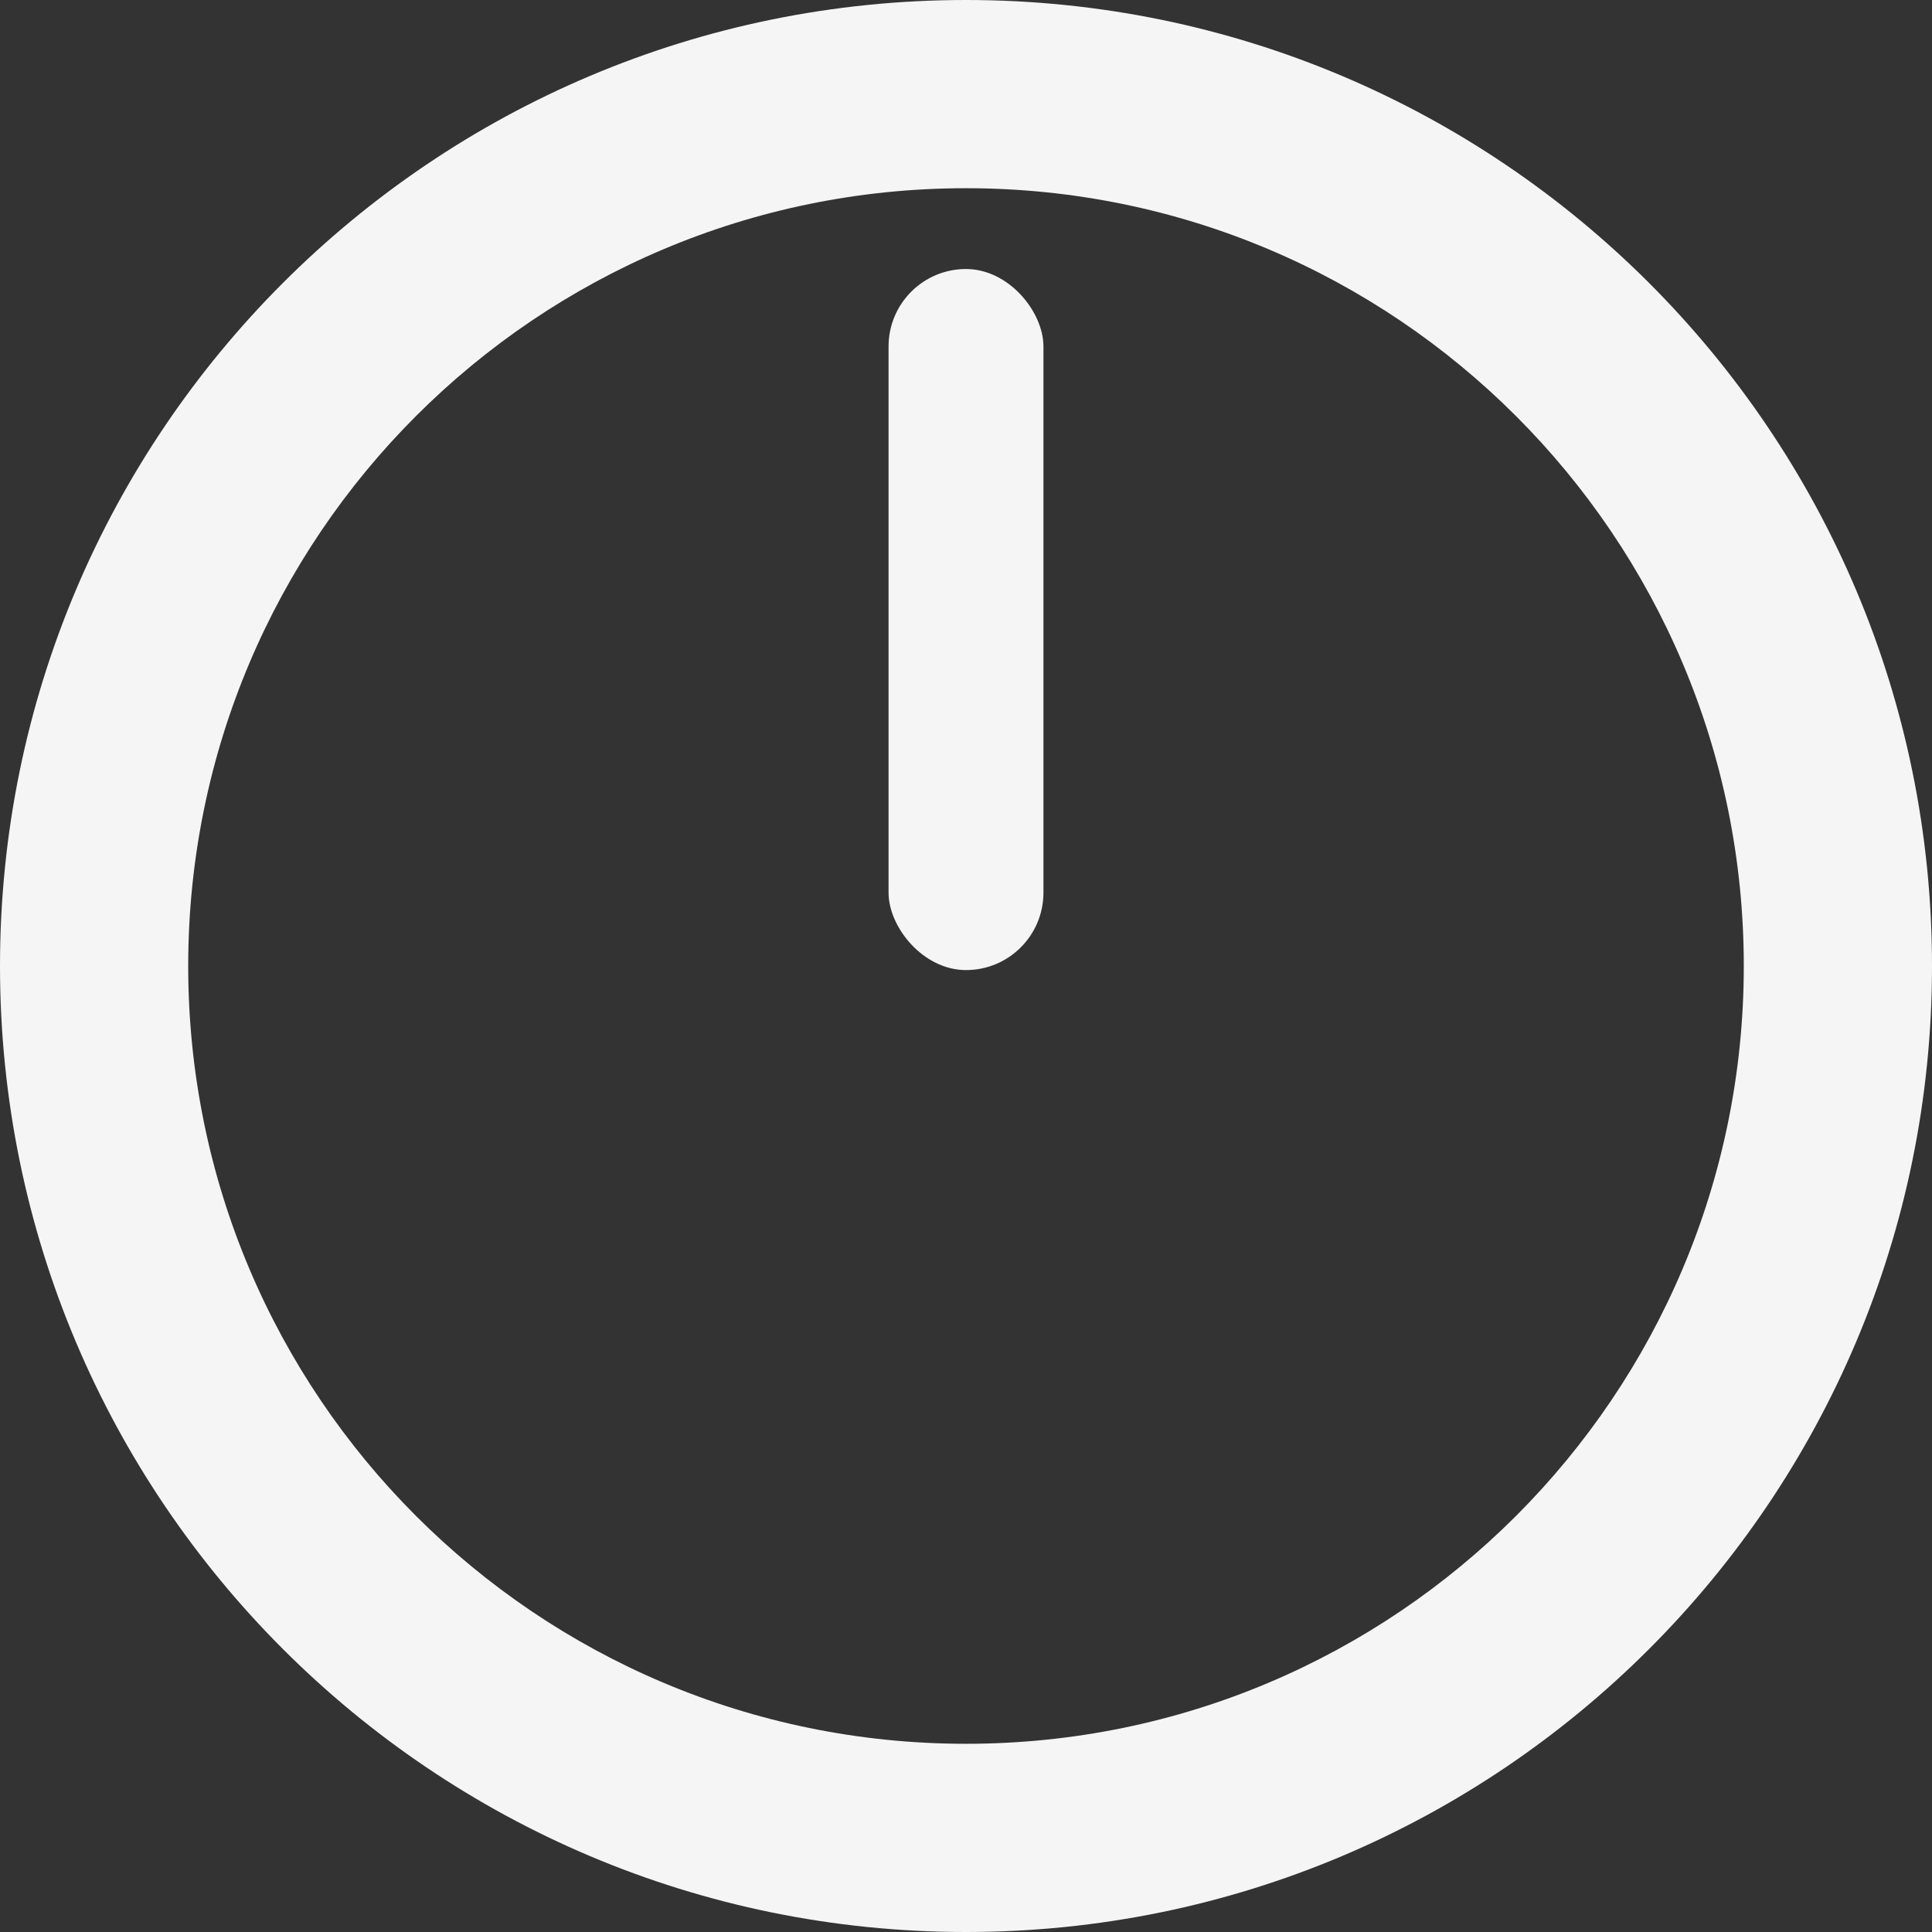 <svg width="237" height="237" viewBox="0 0 237 237" fill="none" xmlns="http://www.w3.org/2000/svg">
<rect x="0" y="0" width="237" height="237" fill="#333333" stroke="none"/>
<path d="M237 118.5C237 183.946 183.946 237 118.5 237C53.054 237 0 183.946 0 118.5C0 53.054 53.054 0 118.5 0C183.946 0 237 53.054 237 118.5ZM23.088 118.5C23.088 171.194 65.806 213.912 118.5 213.912C171.194 213.912 213.912 171.194 213.912 118.5C213.912 65.806 171.194 23.088 118.5 23.088C65.806 23.088 23.088 65.806 23.088 118.5Z" fill="#F5F5F5"/>
<rect x="109" y="33" width="19" height="86" rx="9.5" fill="#F5F5F5"/>
</svg>
